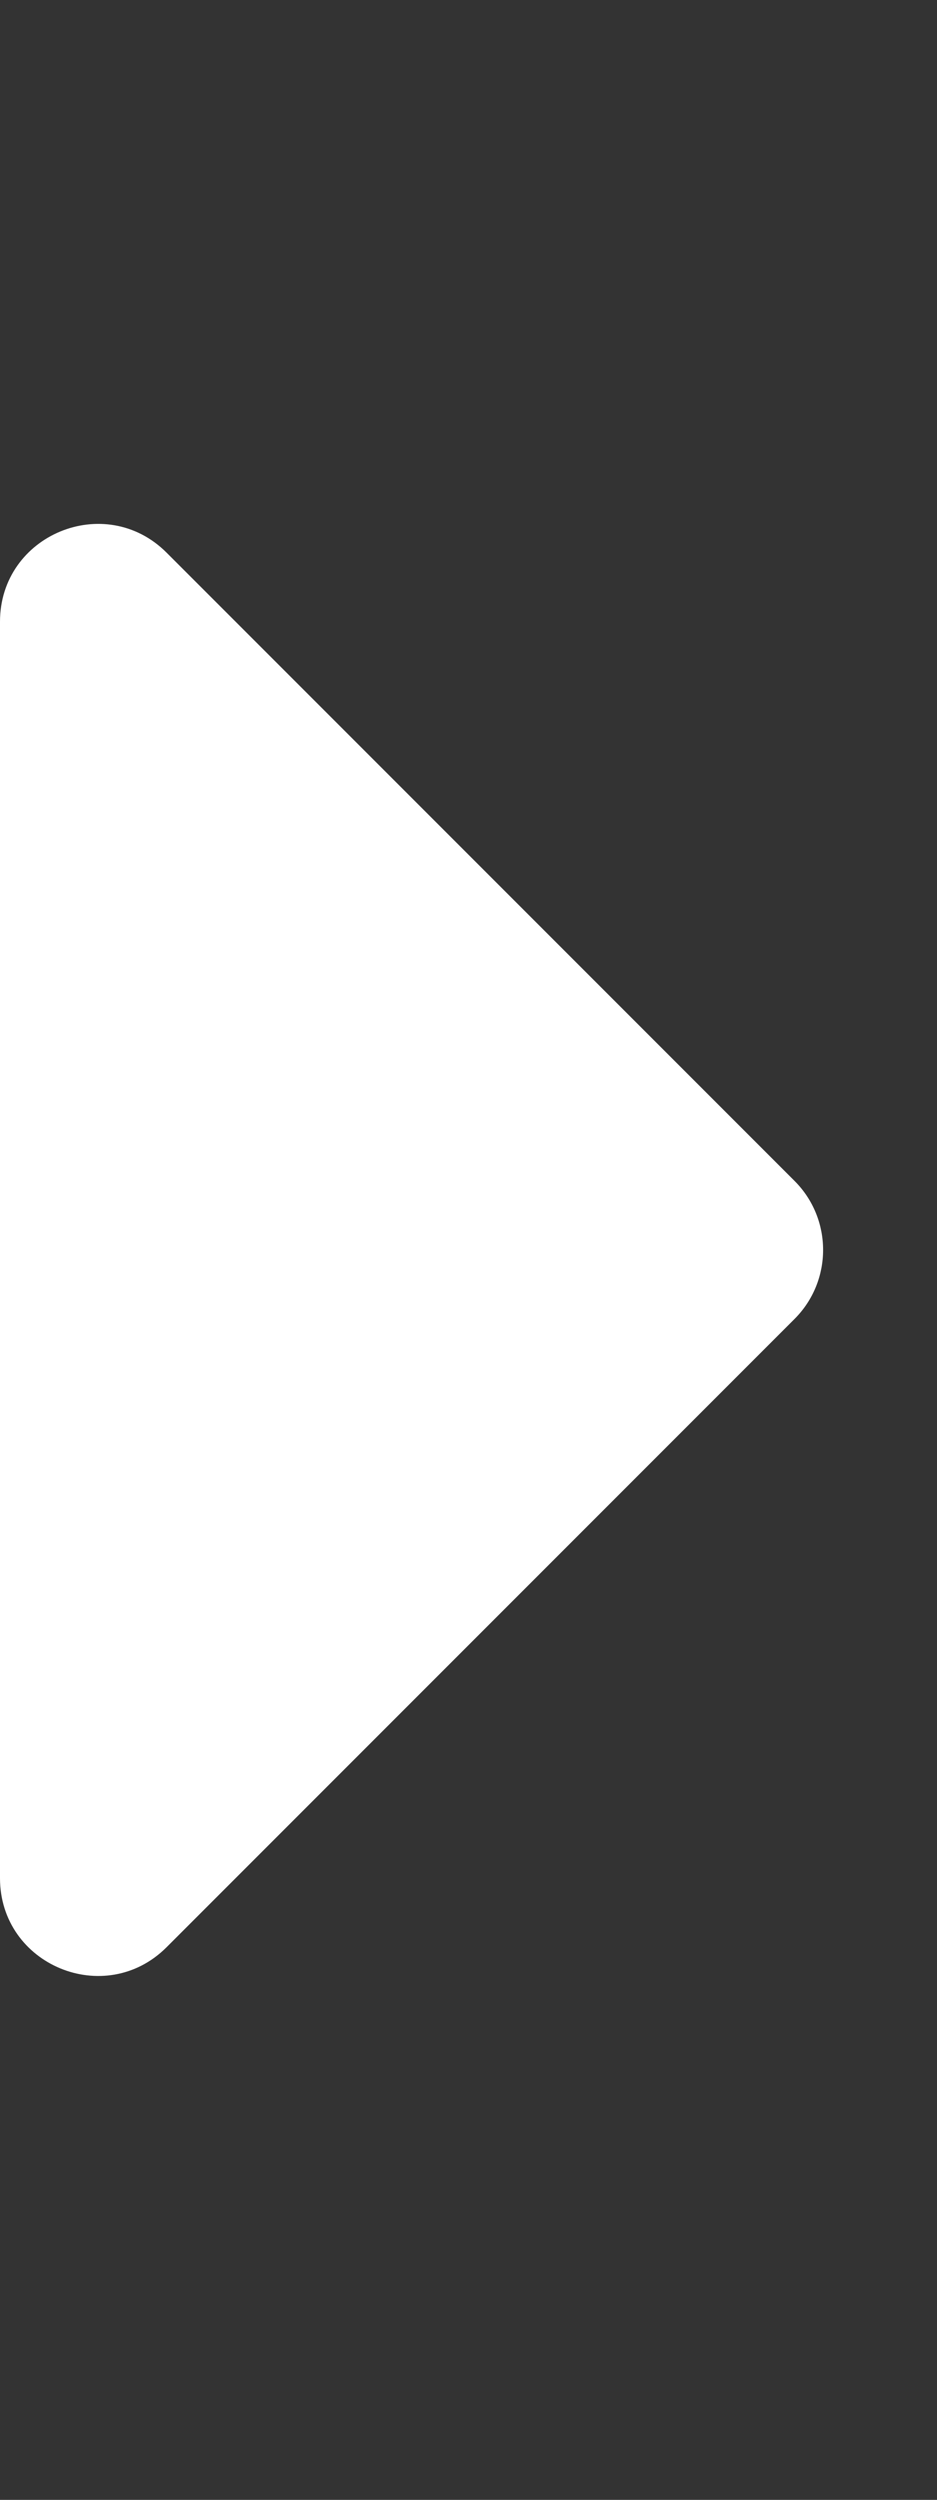 <?xml version="1.0" encoding="utf-8" standalone="yes"?><svg xmlns="http://www.w3.org/2000/svg" fill="#ffffff" viewBox="0 0 192 512"><rect x="0" y="0" width="192" height="512" fill="#333333" stroke="none"/><path d="M0 384.662V127.338c0-17.818 21.543-26.741 34.142-14.142l128.662 128.662c7.81 7.81 7.81 20.474 0 28.284L34.142 398.804C21.543 411.404 0 402.48 0 384.662z"/></svg>